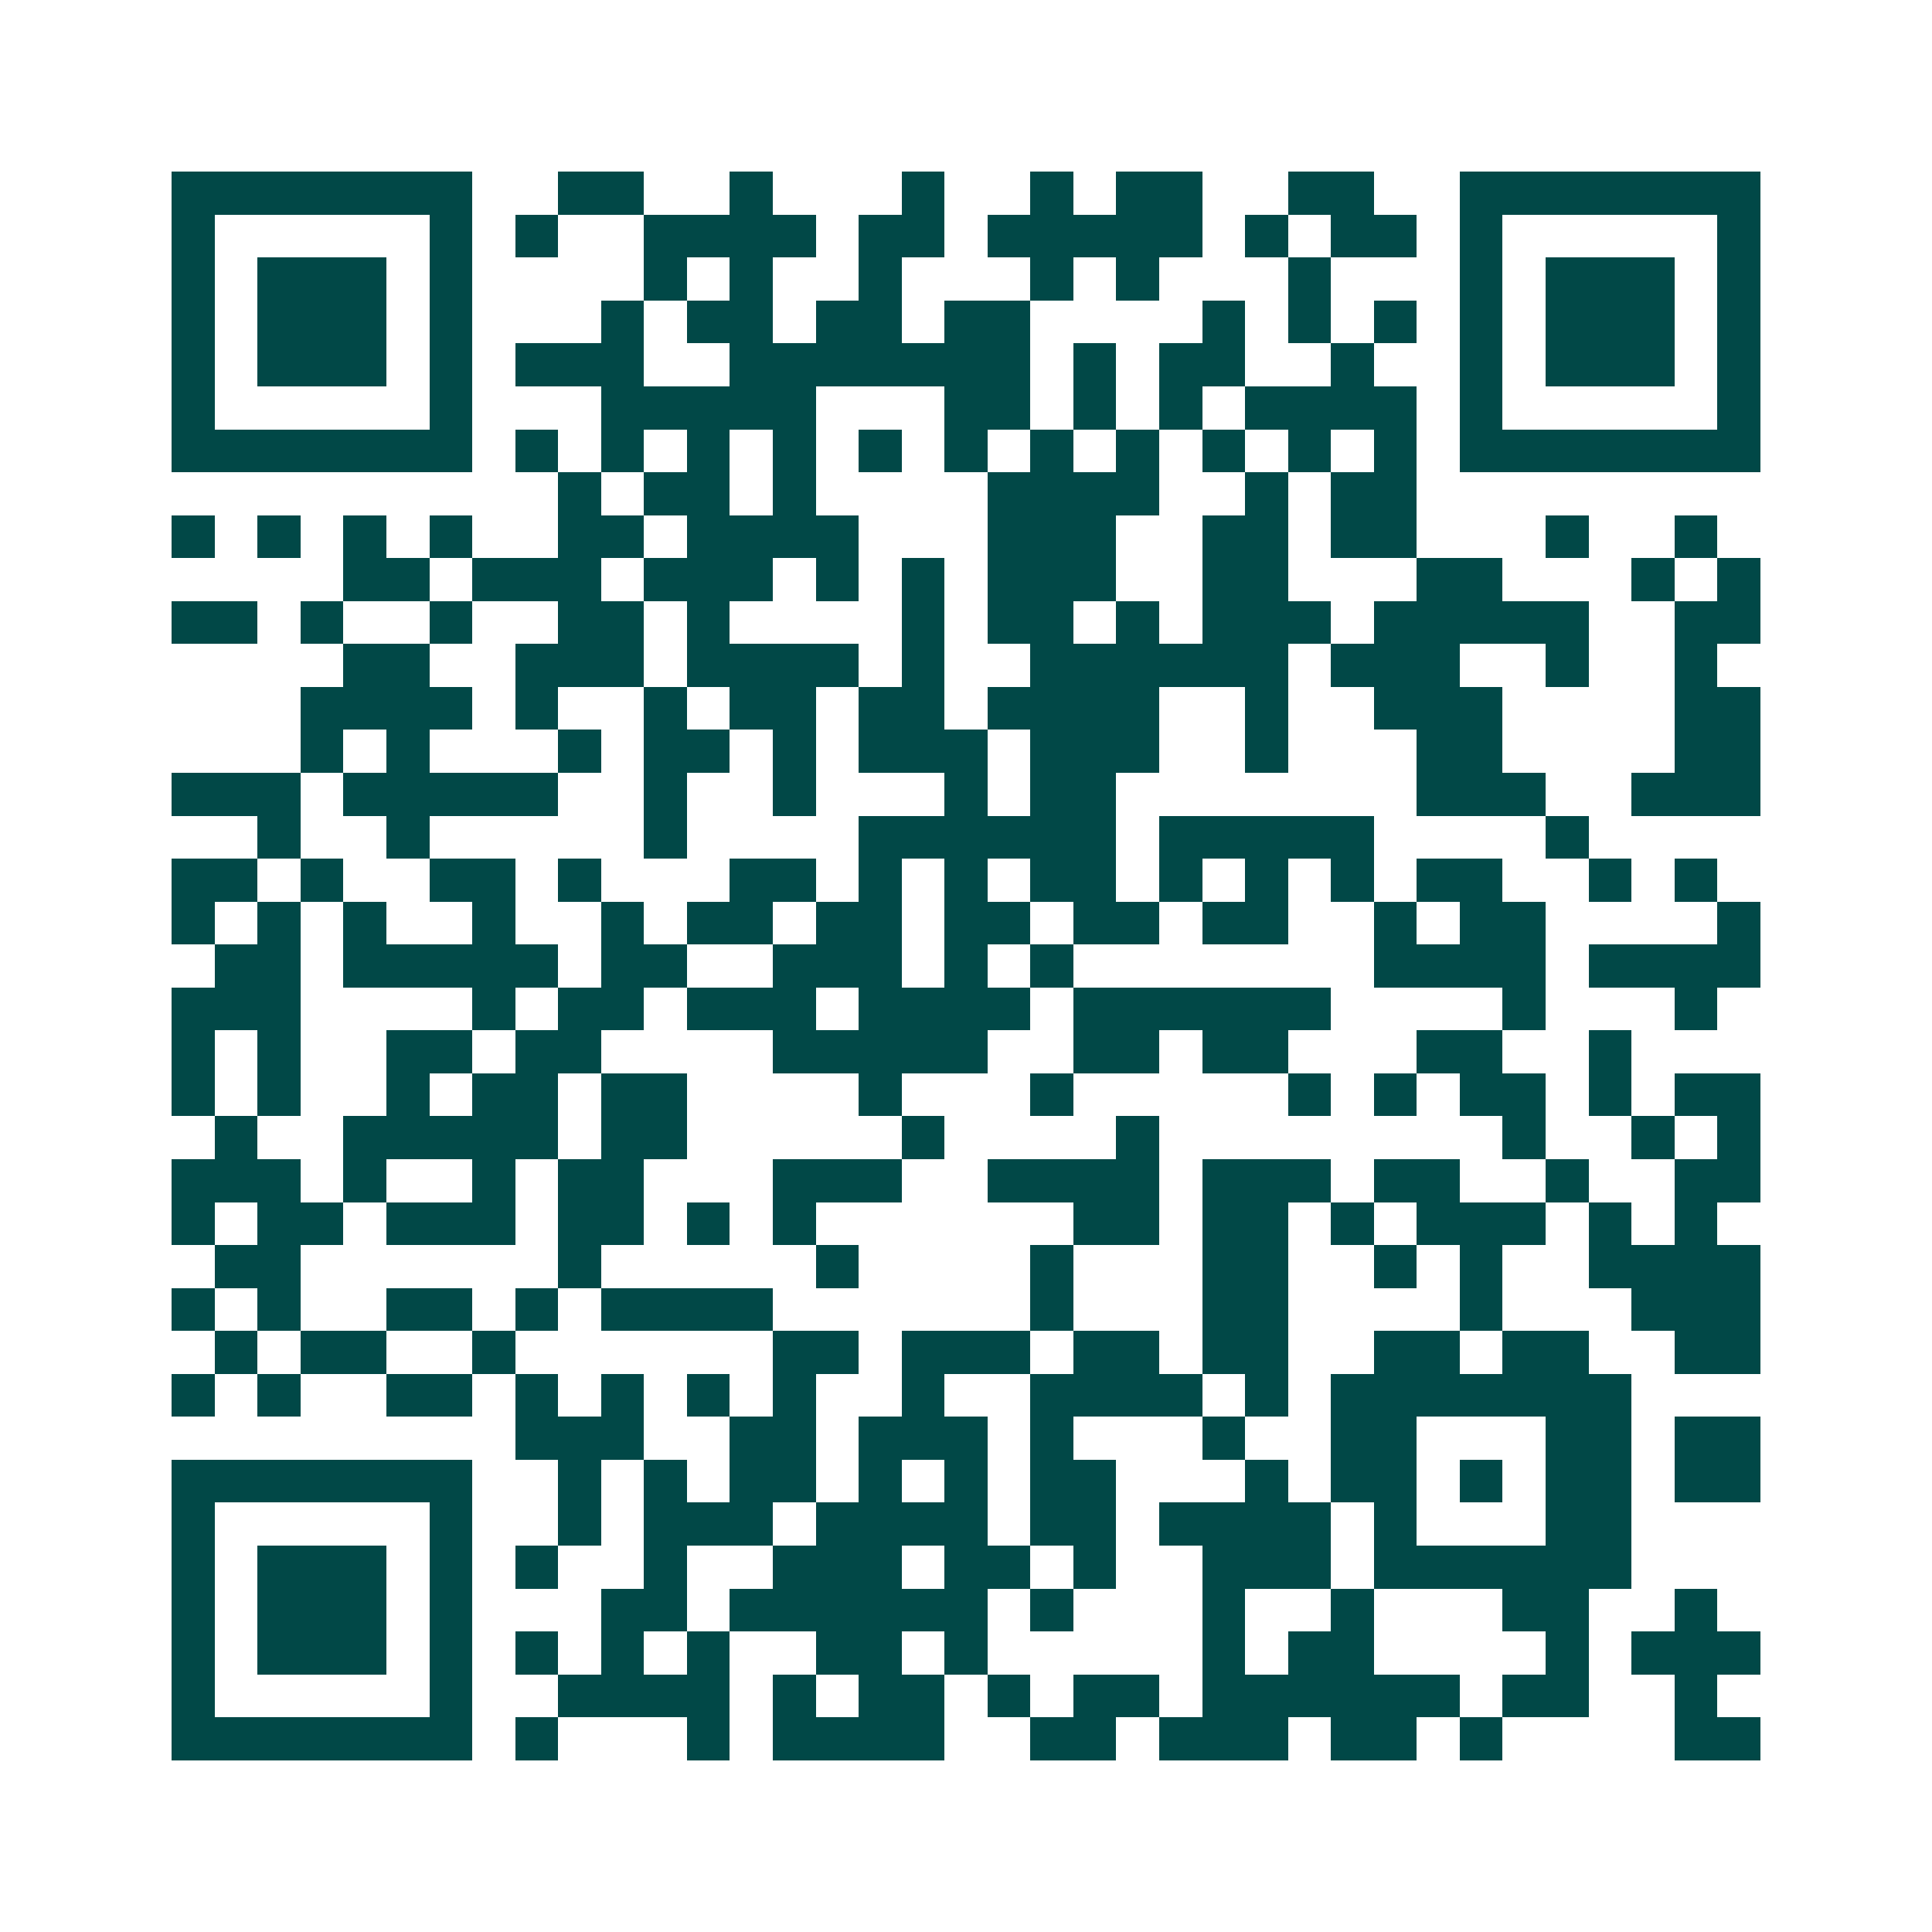 <svg xmlns="http://www.w3.org/2000/svg" width="200" height="200" viewBox="0 0 45 45" shape-rendering="crispEdges"><path fill="#ffffff" d="M0 0h45v45H0z"/><path stroke="#014847" d="M4 4.5h7m2 0h2m2 0h1m3 0h1m2 0h1m1 0h2m2 0h2m2 0h7M4 5.5h1m5 0h1m1 0h1m2 0h4m1 0h2m1 0h5m1 0h1m1 0h2m1 0h1m5 0h1M4 6.5h1m1 0h3m1 0h1m4 0h1m1 0h1m2 0h1m3 0h1m1 0h1m3 0h1m3 0h1m1 0h3m1 0h1M4 7.5h1m1 0h3m1 0h1m3 0h1m1 0h2m1 0h2m1 0h2m4 0h1m1 0h1m1 0h1m1 0h1m1 0h3m1 0h1M4 8.5h1m1 0h3m1 0h1m1 0h3m2 0h7m1 0h1m1 0h2m2 0h1m2 0h1m1 0h3m1 0h1M4 9.5h1m5 0h1m3 0h5m3 0h2m1 0h1m1 0h1m1 0h4m1 0h1m5 0h1M4 10.5h7m1 0h1m1 0h1m1 0h1m1 0h1m1 0h1m1 0h1m1 0h1m1 0h1m1 0h1m1 0h1m1 0h1m1 0h7M13 11.5h1m1 0h2m1 0h1m4 0h4m2 0h1m1 0h2M4 12.5h1m1 0h1m1 0h1m1 0h1m2 0h2m1 0h4m3 0h3m2 0h2m1 0h2m3 0h1m2 0h1M8 13.5h2m1 0h3m1 0h3m1 0h1m1 0h1m1 0h3m2 0h2m3 0h2m3 0h1m1 0h1M4 14.5h2m1 0h1m2 0h1m2 0h2m1 0h1m4 0h1m1 0h2m1 0h1m1 0h3m1 0h5m2 0h2M8 15.5h2m2 0h3m1 0h4m1 0h1m2 0h6m1 0h3m2 0h1m2 0h1M7 16.5h4m1 0h1m2 0h1m1 0h2m1 0h2m1 0h4m2 0h1m2 0h3m4 0h2M7 17.5h1m1 0h1m3 0h1m1 0h2m1 0h1m1 0h3m1 0h3m2 0h1m3 0h2m4 0h2M4 18.5h3m1 0h5m2 0h1m2 0h1m3 0h1m1 0h2m7 0h3m2 0h3M6 19.5h1m2 0h1m5 0h1m4 0h6m1 0h5m4 0h1M4 20.5h2m1 0h1m2 0h2m1 0h1m3 0h2m1 0h1m1 0h1m1 0h2m1 0h1m1 0h1m1 0h1m1 0h2m2 0h1m1 0h1M4 21.5h1m1 0h1m1 0h1m2 0h1m2 0h1m1 0h2m1 0h2m1 0h2m1 0h2m1 0h2m2 0h1m1 0h2m4 0h1M5 22.5h2m1 0h5m1 0h2m2 0h3m1 0h1m1 0h1m7 0h4m1 0h4M4 23.5h3m4 0h1m1 0h2m1 0h3m1 0h4m1 0h6m4 0h1m3 0h1M4 24.5h1m1 0h1m2 0h2m1 0h2m4 0h5m2 0h2m1 0h2m3 0h2m2 0h1M4 25.5h1m1 0h1m2 0h1m1 0h2m1 0h2m4 0h1m3 0h1m5 0h1m1 0h1m1 0h2m1 0h1m1 0h2M5 26.5h1m2 0h5m1 0h2m5 0h1m4 0h1m8 0h1m2 0h1m1 0h1M4 27.5h3m1 0h1m2 0h1m1 0h2m3 0h3m2 0h4m1 0h3m1 0h2m2 0h1m2 0h2M4 28.5h1m1 0h2m1 0h3m1 0h2m1 0h1m1 0h1m6 0h2m1 0h2m1 0h1m1 0h3m1 0h1m1 0h1M5 29.5h2m6 0h1m5 0h1m4 0h1m3 0h2m2 0h1m1 0h1m2 0h4M4 30.5h1m1 0h1m2 0h2m1 0h1m1 0h4m6 0h1m3 0h2m4 0h1m3 0h3M5 31.5h1m1 0h2m2 0h1m6 0h2m1 0h3m1 0h2m1 0h2m2 0h2m1 0h2m2 0h2M4 32.5h1m1 0h1m2 0h2m1 0h1m1 0h1m1 0h1m1 0h1m2 0h1m2 0h4m1 0h1m1 0h7M12 33.5h3m2 0h2m1 0h3m1 0h1m3 0h1m2 0h2m3 0h2m1 0h2M4 34.5h7m2 0h1m1 0h1m1 0h2m1 0h1m1 0h1m1 0h2m3 0h1m1 0h2m1 0h1m1 0h2m1 0h2M4 35.5h1m5 0h1m2 0h1m1 0h3m1 0h4m1 0h2m1 0h4m1 0h1m3 0h2M4 36.5h1m1 0h3m1 0h1m1 0h1m2 0h1m2 0h3m1 0h2m1 0h1m2 0h3m1 0h6M4 37.5h1m1 0h3m1 0h1m3 0h2m1 0h6m1 0h1m3 0h1m2 0h1m3 0h2m2 0h1M4 38.5h1m1 0h3m1 0h1m1 0h1m1 0h1m1 0h1m2 0h2m1 0h1m5 0h1m1 0h2m4 0h1m1 0h3M4 39.5h1m5 0h1m2 0h4m1 0h1m1 0h2m1 0h1m1 0h2m1 0h6m1 0h2m2 0h1M4 40.5h7m1 0h1m3 0h1m1 0h4m2 0h2m1 0h3m1 0h2m1 0h1m4 0h2"/></svg>
